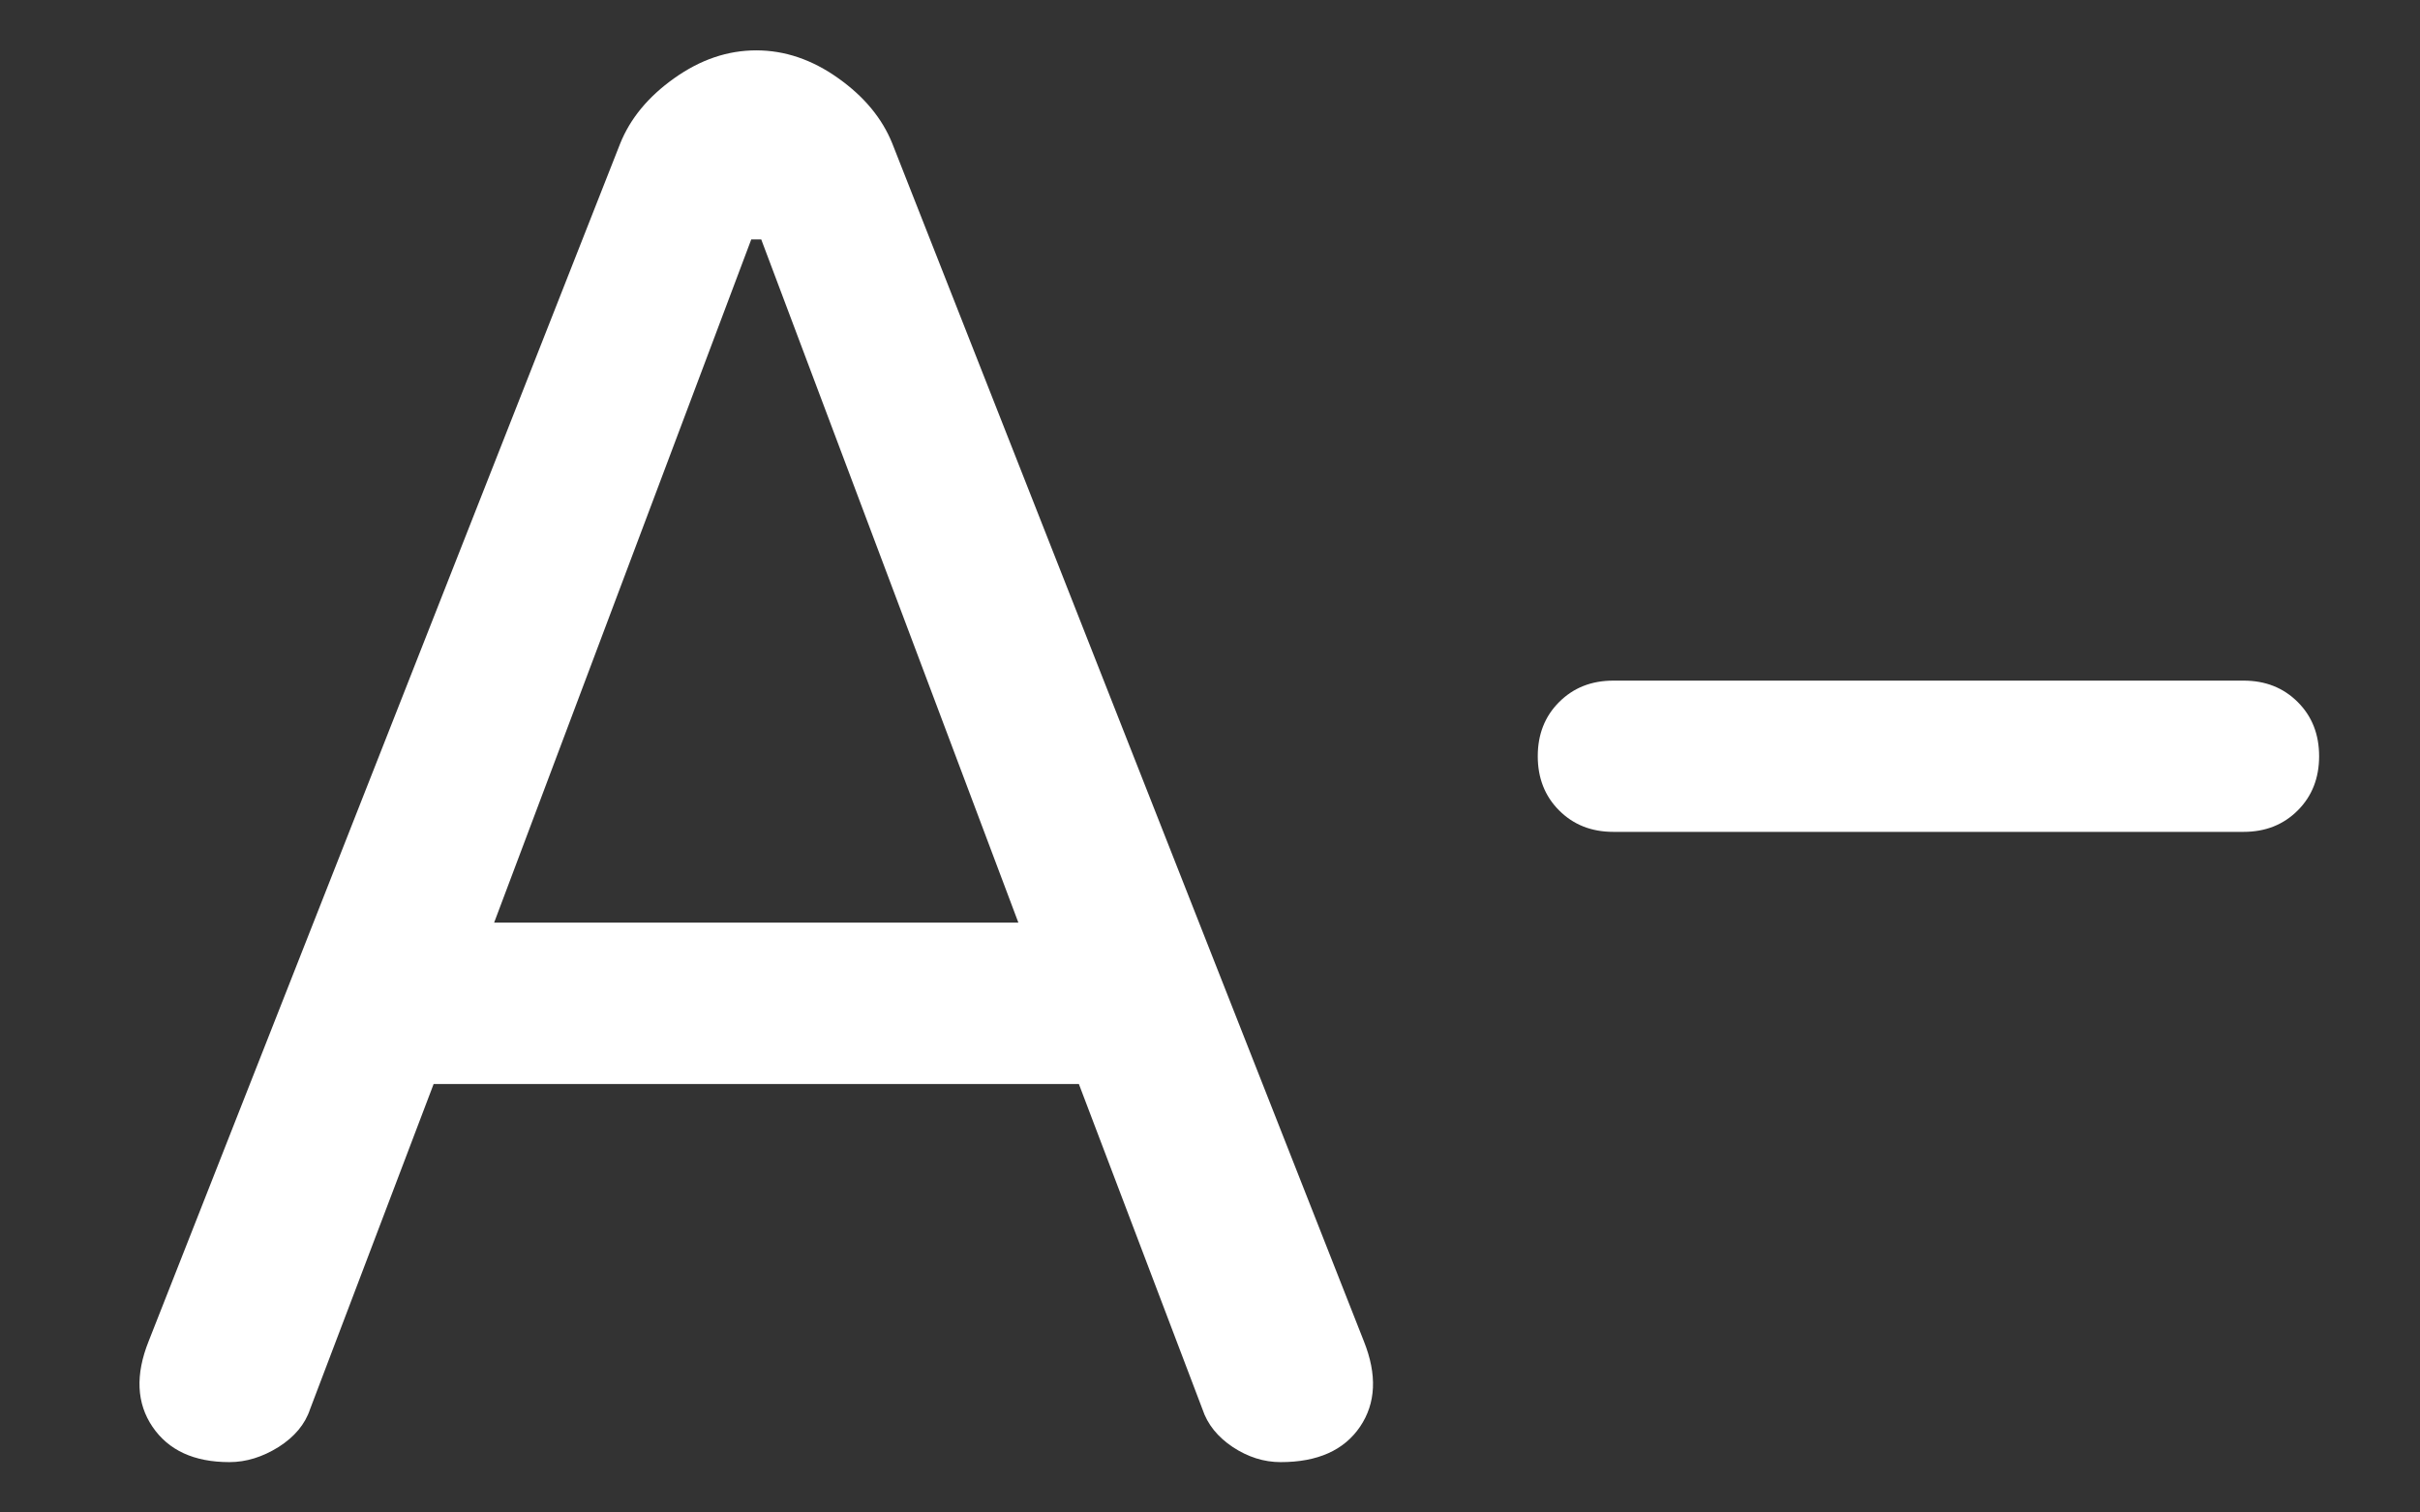 <svg width="16" height="10" viewBox="0 0 16 10" fill="none" xmlns="http://www.w3.org/2000/svg">
<rect x="0" y="0" width="16" height="10" fill="#333333" stroke="none"/>
<path d="M1.517 9.667C1.283 9.667 1.114 9.589 1.008 9.433C0.903 9.278 0.894 9.089 0.983 8.867L4.1 0.95C4.167 0.783 4.286 0.639 4.458 0.517C4.631 0.394 4.811 0.333 5 0.333C5.189 0.333 5.369 0.394 5.542 0.517C5.714 0.639 5.833 0.783 5.9 0.95L9.017 8.867C9.106 9.089 9.097 9.278 8.992 9.433C8.886 9.589 8.711 9.667 8.467 9.667C8.356 9.667 8.25 9.633 8.15 9.567C8.05 9.5 7.983 9.417 7.95 9.317L7.133 7.167H2.867L2.05 9.317C2.017 9.417 1.947 9.5 1.842 9.567C1.736 9.633 1.628 9.667 1.517 9.667ZM3.267 6.1H6.733L5.033 1.583H4.967L3.267 6.1ZM10.667 5.5C10.522 5.5 10.403 5.453 10.308 5.358C10.214 5.264 10.167 5.144 10.167 5C10.167 4.855 10.214 4.736 10.308 4.642C10.403 4.547 10.522 4.5 10.667 4.5H14.833C14.978 4.5 15.097 4.547 15.192 4.642C15.286 4.736 15.333 4.855 15.333 5C15.333 5.144 15.286 5.264 15.192 5.358C15.097 5.453 14.978 5.5 14.833 5.5H10.667Z" fill="white"/>
</svg>
